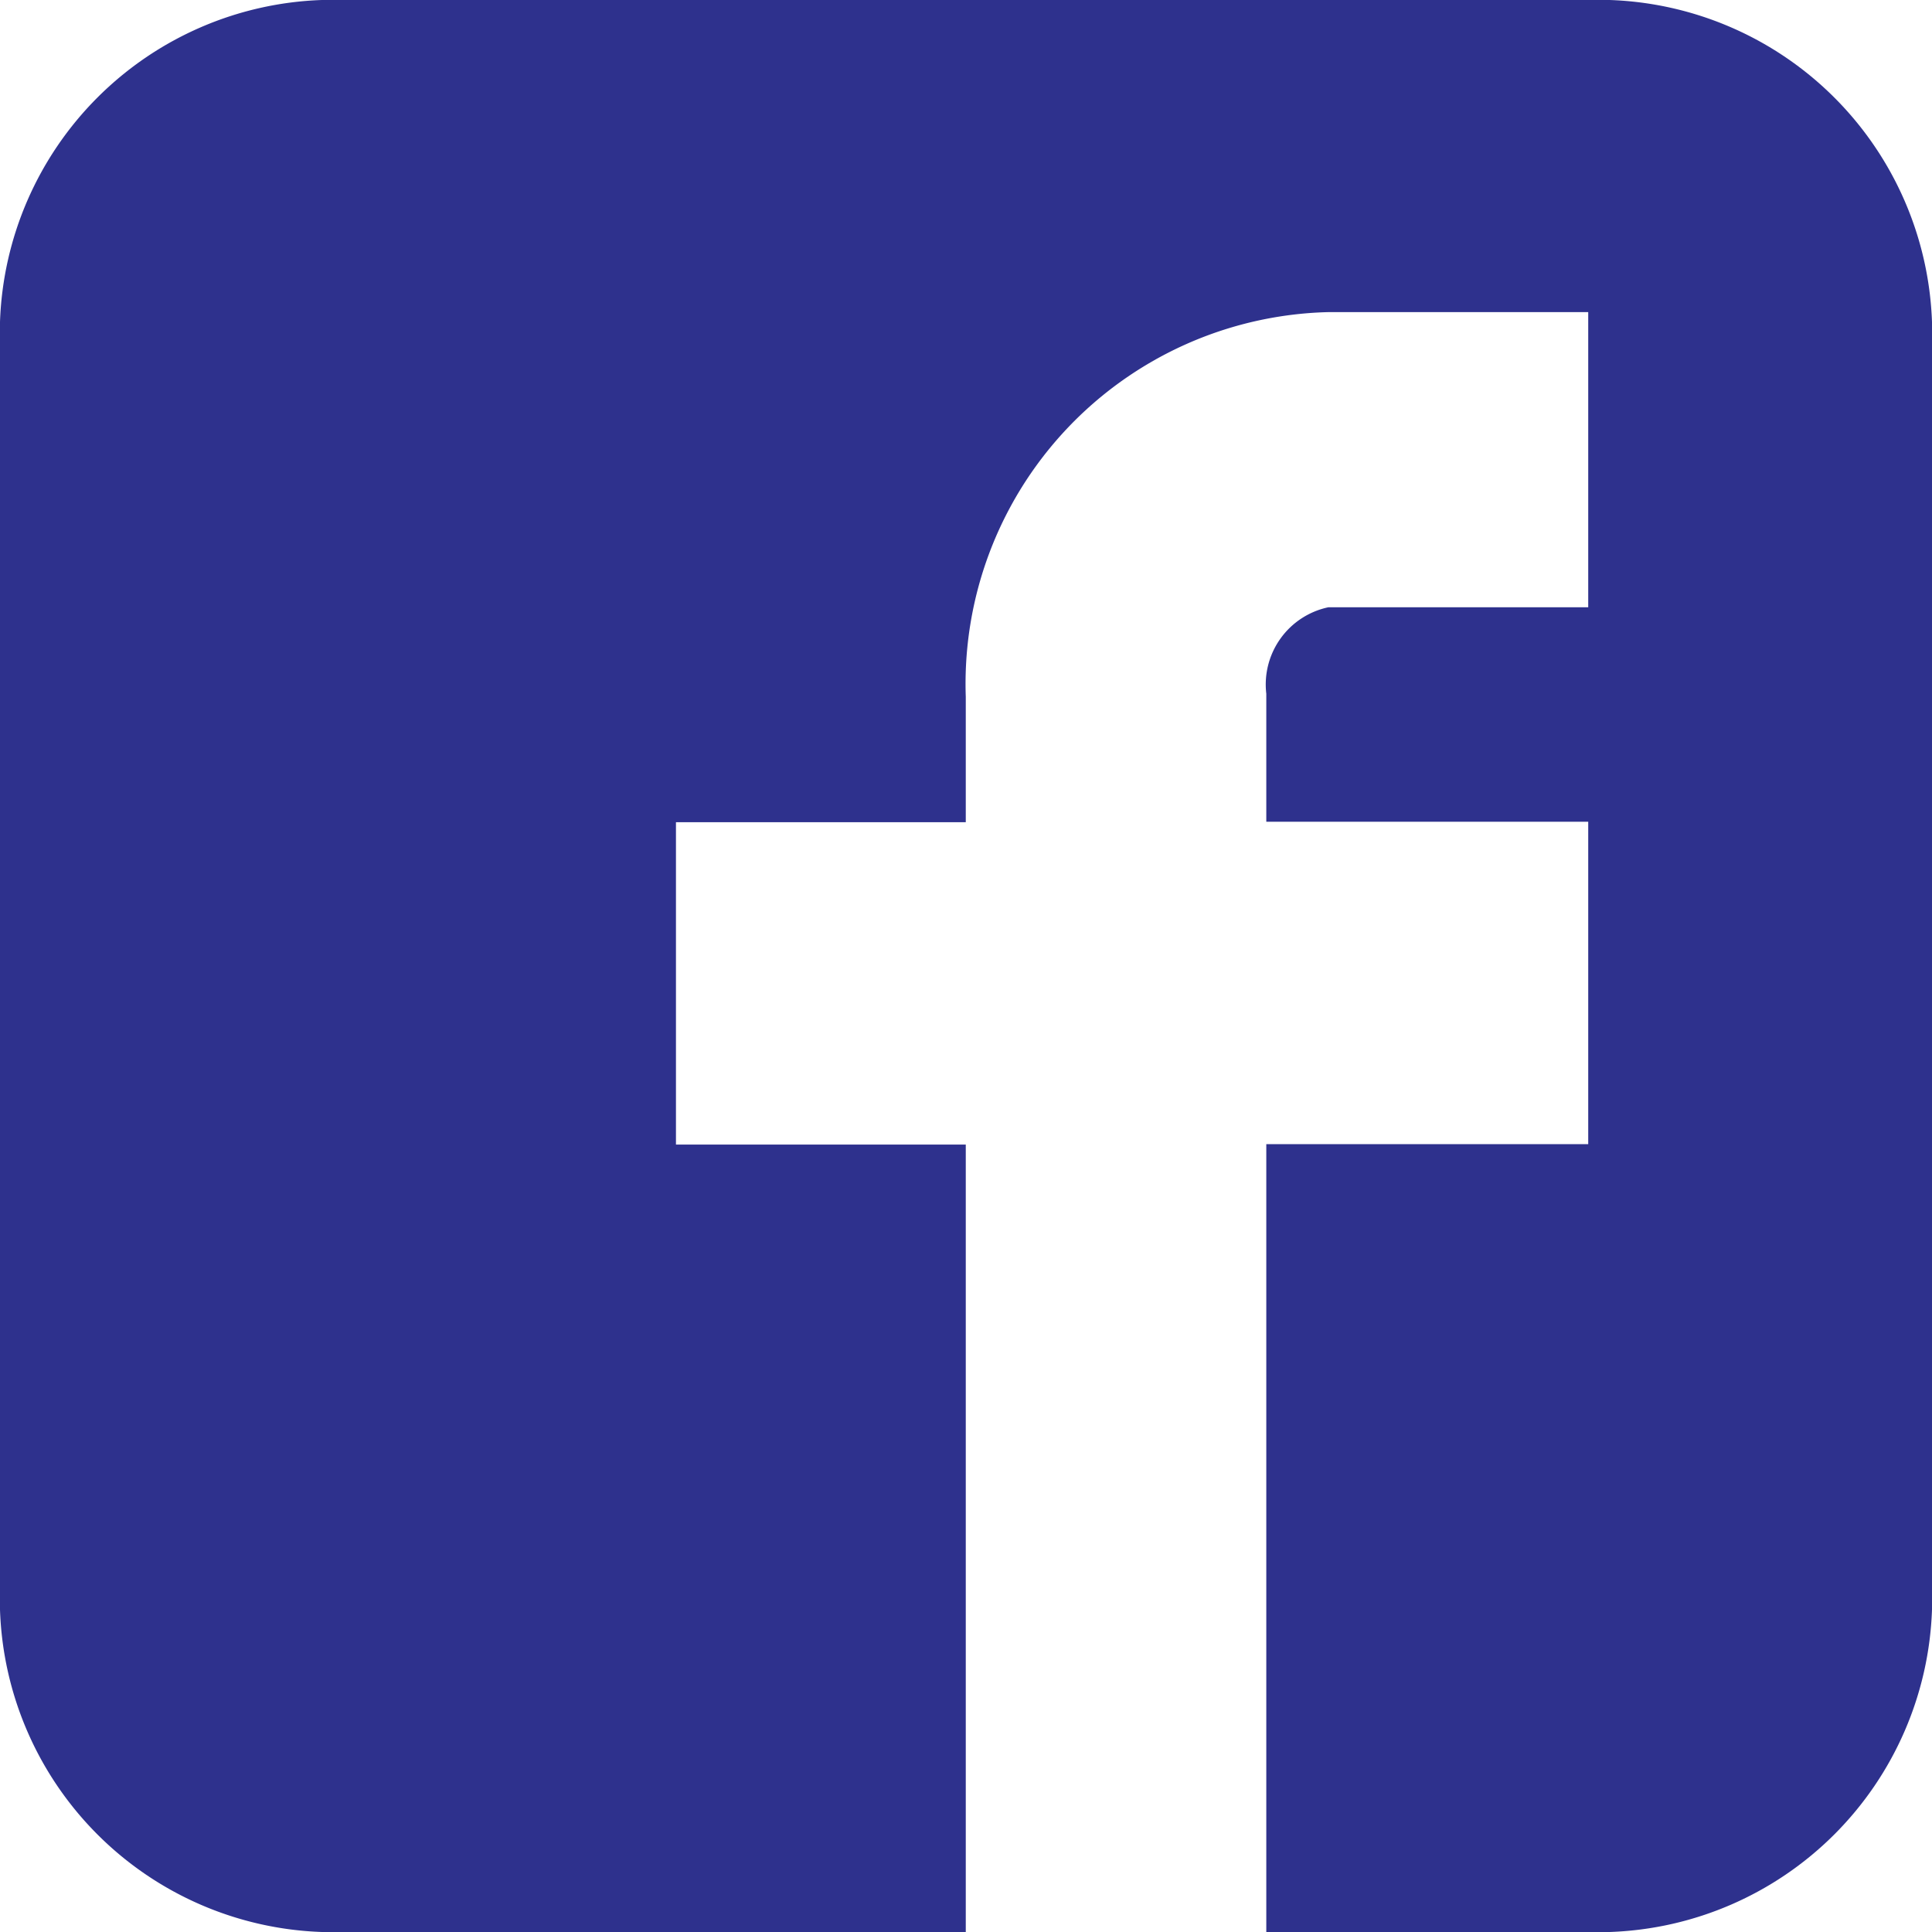 <svg xmlns="http://www.w3.org/2000/svg" viewBox="0 0 43.33 43.33"><defs><style>.cls-1{fill:#2e318d;}</style></defs><title>アセット 2</title><g id="レイヤー_2" data-name="レイヤー 2"><g id="デザイン"><path class="cls-1" d="M43.33,7.22A7.49,7.49,0,0,0,36.1,0H7.22A7.48,7.48,0,0,0,0,7.22V36.1a7.48,7.48,0,0,0,7.22,7.23H21.66V25.67h-6.5V18.44h6.5V15.63A8.34,8.34,0,0,1,29.79,7h5.83v6.62H29.79a1.77,1.77,0,0,0-1.39,1.94v2.87h7.22v7.23H28.4V43.33h7.7a7.49,7.49,0,0,0,7.23-7.23Z"/></g></g></svg>
